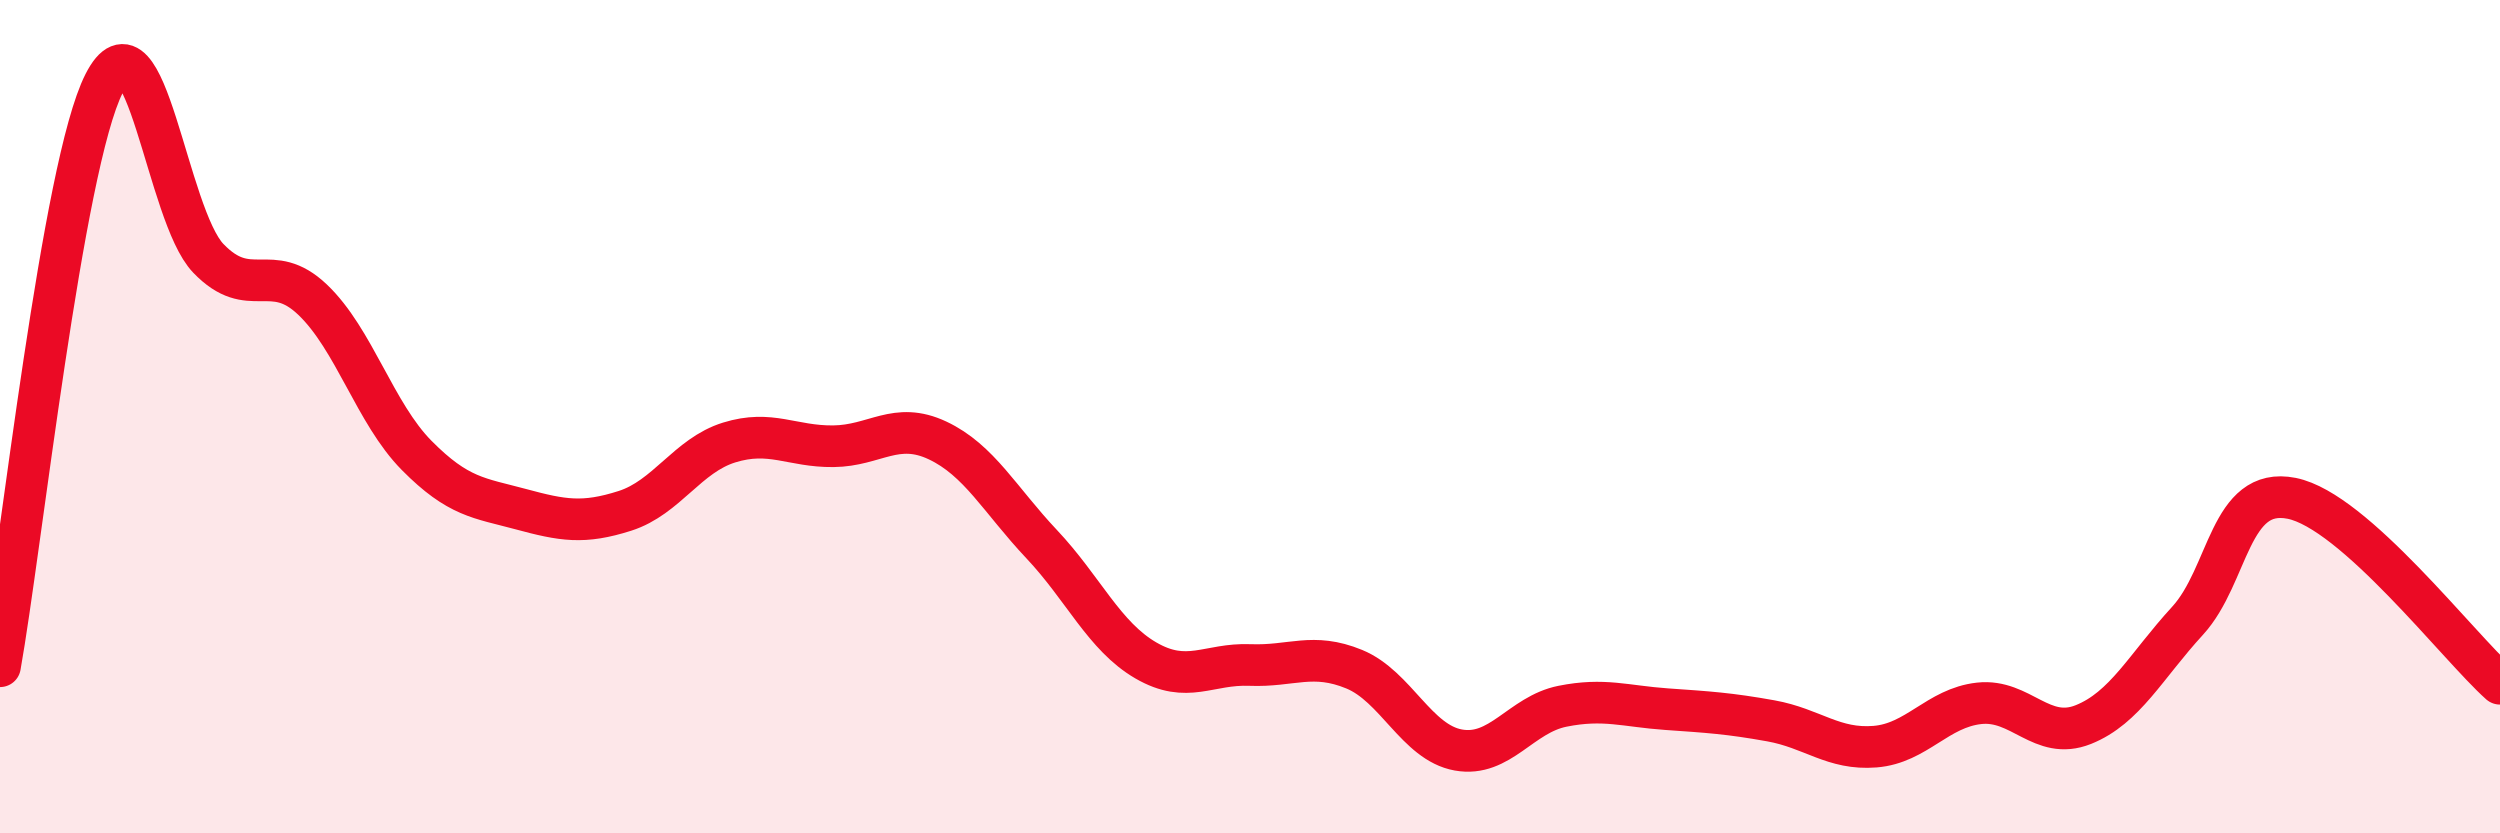 
    <svg width="60" height="20" viewBox="0 0 60 20" xmlns="http://www.w3.org/2000/svg">
      <path
        d="M 0,15.99 C 0.5,13.19 1.5,3.96 2.5,2 C 3.5,0.04 4,5.16 5,6.2 C 6,7.24 6.5,6.24 7.5,7.19 C 8.5,8.14 9,9.92 10,10.93 C 11,11.94 11.5,11.95 12.5,12.22 C 13.5,12.49 14,12.58 15,12.26 C 16,11.94 16.5,10.93 17.5,10.62 C 18.5,10.31 19,10.72 20,10.71 C 21,10.7 21.5,10.1 22.5,10.57 C 23.5,11.04 24,12 25,13.06 C 26,14.12 26.5,15.27 27.5,15.85 C 28.5,16.43 29,15.92 30,15.96 C 31,16 31.5,15.65 32.5,16.06 C 33.5,16.47 34,17.82 35,18 C 36,18.18 36.5,17.15 37.5,16.95 C 38.5,16.75 39,16.95 40,17.02 C 41,17.09 41.5,17.12 42.5,17.3 C 43.5,17.48 44,18 45,17.92 C 46,17.84 46.5,16.99 47.5,16.88 C 48.5,16.77 49,17.79 50,17.39 C 51,16.99 51.5,15.99 52.5,14.9 C 53.5,13.81 53.5,11.66 55,11.96 C 56.5,12.26 59,15.52 60,16.41L60 20L0 20Z"
        fill="#EB0A25"
        opacity="0.1"
        stroke-linecap="round"
        stroke-linejoin="round"
      />
      <path
        d="M 0,15.99 C 0.5,13.19 1.5,3.96 2.5,2 C 3.5,0.04 4,5.16 5,6.2 C 6,7.24 6.5,6.24 7.5,7.19 C 8.5,8.14 9,9.92 10,10.93 C 11,11.94 11.5,11.95 12.5,12.22 C 13.5,12.49 14,12.58 15,12.26 C 16,11.94 16.5,10.93 17.5,10.62 C 18.5,10.31 19,10.72 20,10.71 C 21,10.7 21.5,10.1 22.5,10.57 C 23.5,11.04 24,12 25,13.06 C 26,14.12 26.5,15.27 27.5,15.85 C 28.5,16.43 29,15.92 30,15.96 C 31,16 31.5,15.65 32.5,16.06 C 33.5,16.47 34,17.82 35,18 C 36,18.18 36.5,17.15 37.5,16.95 C 38.5,16.75 39,16.95 40,17.02 C 41,17.09 41.5,17.12 42.5,17.3 C 43.5,17.48 44,18 45,17.92 C 46,17.84 46.5,16.99 47.5,16.88 C 48.5,16.77 49,17.79 50,17.39 C 51,16.99 51.5,15.99 52.5,14.9 C 53.5,13.81 53.5,11.66 55,11.96 C 56.5,12.26 59,15.52 60,16.41"
        stroke="#EB0A25"
        stroke-width="1"
        fill="none"
        stroke-linecap="round"
        stroke-linejoin="round"
      />
    </svg>
  